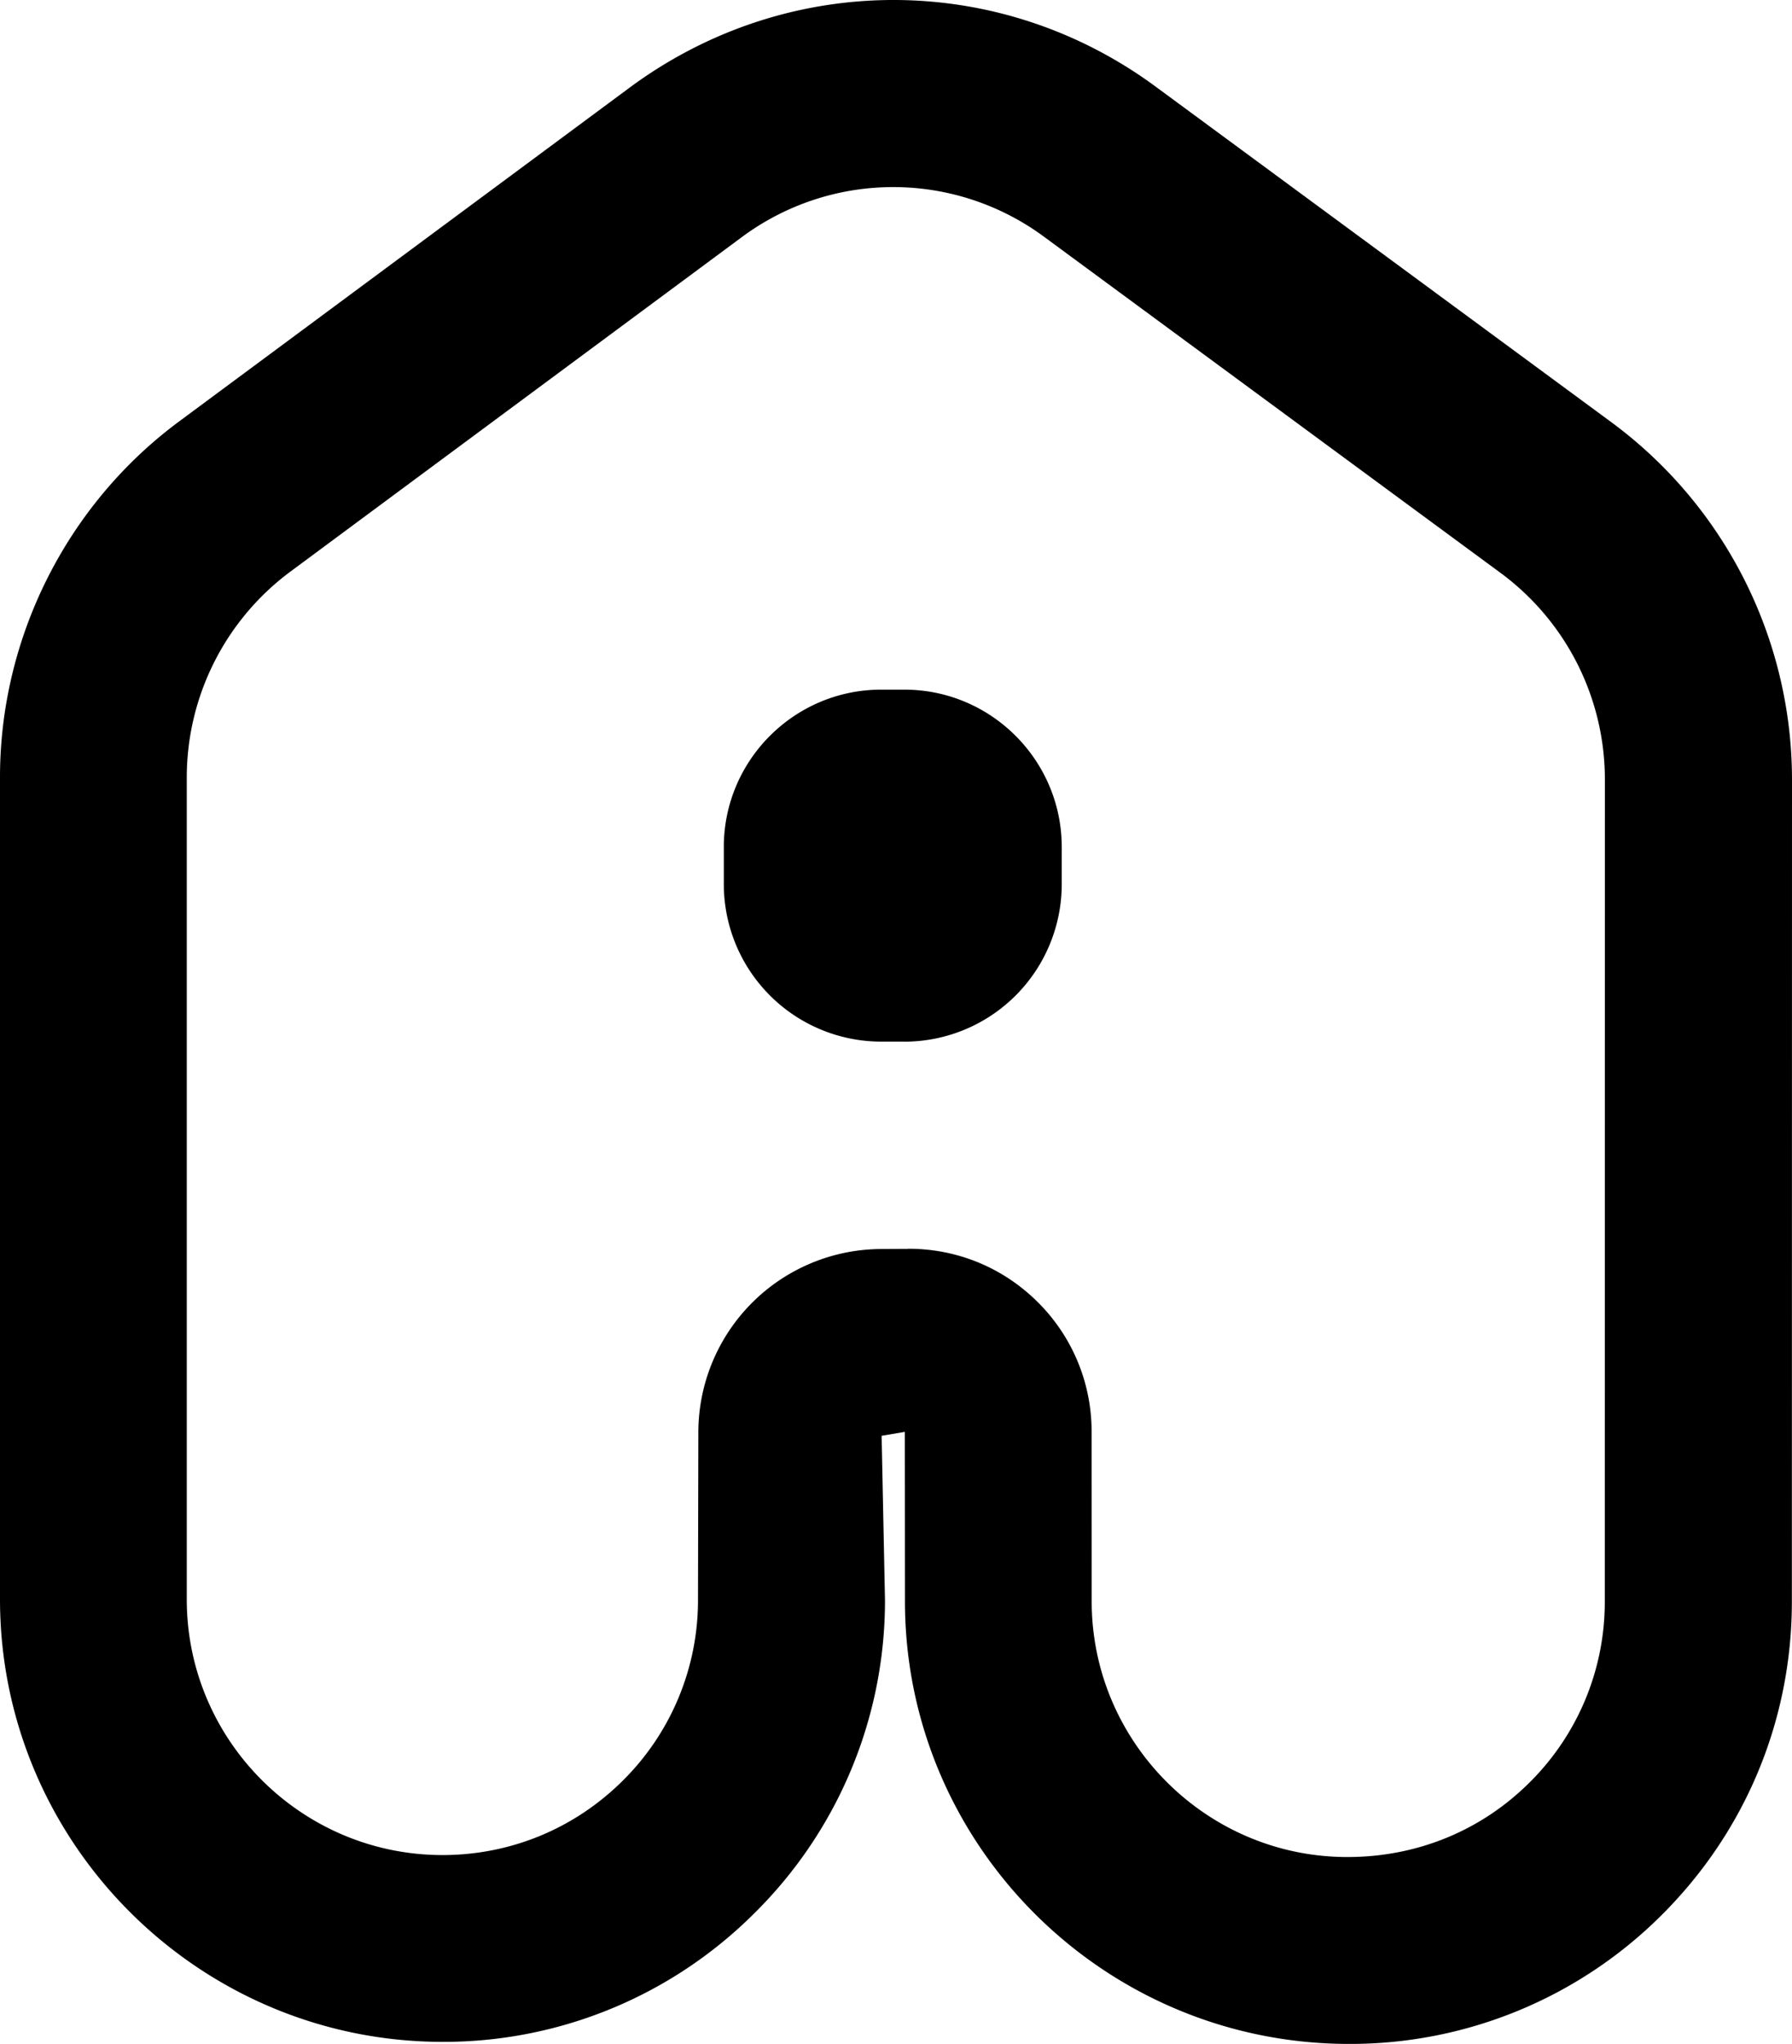 <svg viewBox="0 0 41.103 46.872" height="177.155" width="155.35" xmlns="http://www.w3.org/2000/svg">
  <path
    d="M30.948 46.872h-.04c-5.609-.02-10.146-4.572-10.151-10.141l-.003-3.895-.532.09.077 3.77a10.079 10.079 0 01-2.987 7.17 10.082 10.082 0 01-7.16 2.959h-.024C4.546 46.81 0 42.258 0 36.675V17.821c0-3.201 1.535-6.252 4.109-8.157l10.34-7.66c3.606-2.664 8.453-2.675 12.06-.016L36.97 9.69a10.19 10.19 0 014.133 8.176l-.003 18.86c0 2.717-1.06 5.27-2.984 7.188a10.105 10.105 0 01-7.168 2.958zM20.841 28.637c1.117 0 2.167.434 2.958 1.22a4.173 4.173 0 011.239 2.976l.002 3.895c.003 3.217 2.625 5.847 5.842 5.858h.024c1.6 0 3.07-.606 4.178-1.71a5.826 5.826 0 001.725-4.15l.002-18.86a5.885 5.885 0 00-2.386-4.723L23.963 5.441a5.826 5.826 0 00-6.966.01l-10.34 7.66a5.882 5.882 0 00-2.373 4.713v18.854c0 3.225 2.624 5.855 5.852 5.863h.013c1.561 0 3.03-.606 4.136-1.707a5.819 5.819 0 001.725-4.143l.008-3.858a4.208 4.208 0 014.178-4.19l.616-.003c.013-.003.021-.003.03-.003zm-.098-4.75h-.531a3.613 3.613 0 01-3.61-3.608v-.855c0-1.99 1.62-3.609 3.61-3.609h.531c1.99 0 3.61 1.62 3.61 3.61v.854a3.612 3.612 0 01-3.61 3.609z"
    class="prefix__st0" />
</svg>
